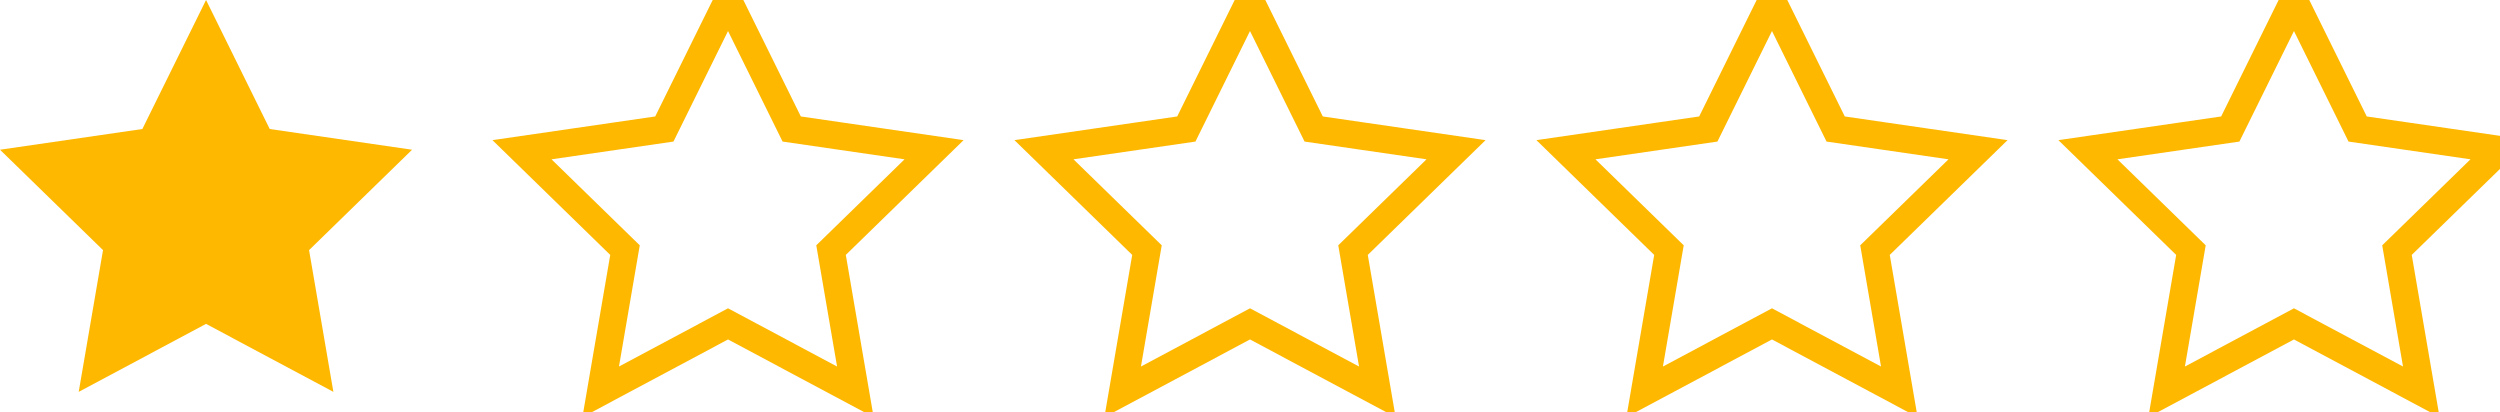 <svg xmlns="http://www.w3.org/2000/svg" width="91" height="15" viewBox="0 0 91 15">
    <!-- 1 Filled Star -->
    <path d="M7.5 0l2.318 4.696L15 5.45l-3.75 3.654.885 5.16L7.5 11.789l-4.635 2.475.885-5.16L0 5.45l5.182-.754L7.5 0z" fill="#FFB800"/>
    <!-- 4 Empty Stars -->
    <path d="M26.5 0l2.318 4.696L34 5.45l-3.75 3.654.885 5.16L26.5 11.789l-4.635 2.475.885-5.16L19 5.45l5.182-.754L26.5 0z" fill="none" stroke="#FFB800"/>
    <path d="M45.5 0l2.318 4.696L53 5.45l-3.75 3.654.885 5.16L45.5 11.789l-4.635 2.475.885-5.16L38 5.45l5.182-.754L45.5 0z" fill="none" stroke="#FFB800"/>
    <path d="M64.5 0l2.318 4.696L72 5.45l-3.75 3.654.885 5.16L64.5 11.789l-4.635 2.475.885-5.16L57 5.45l5.182-.754L64.5 0z" fill="none" stroke="#FFB800"/>
    <path d="M83.5 0l2.318 4.696L91 5.45l-3.75 3.654.885 5.16L83.5 11.789l-4.635 2.475.885-5.16L76 5.45l5.182-.754L83.5 0z" fill="none" stroke="#FFB800"/>
</svg> 